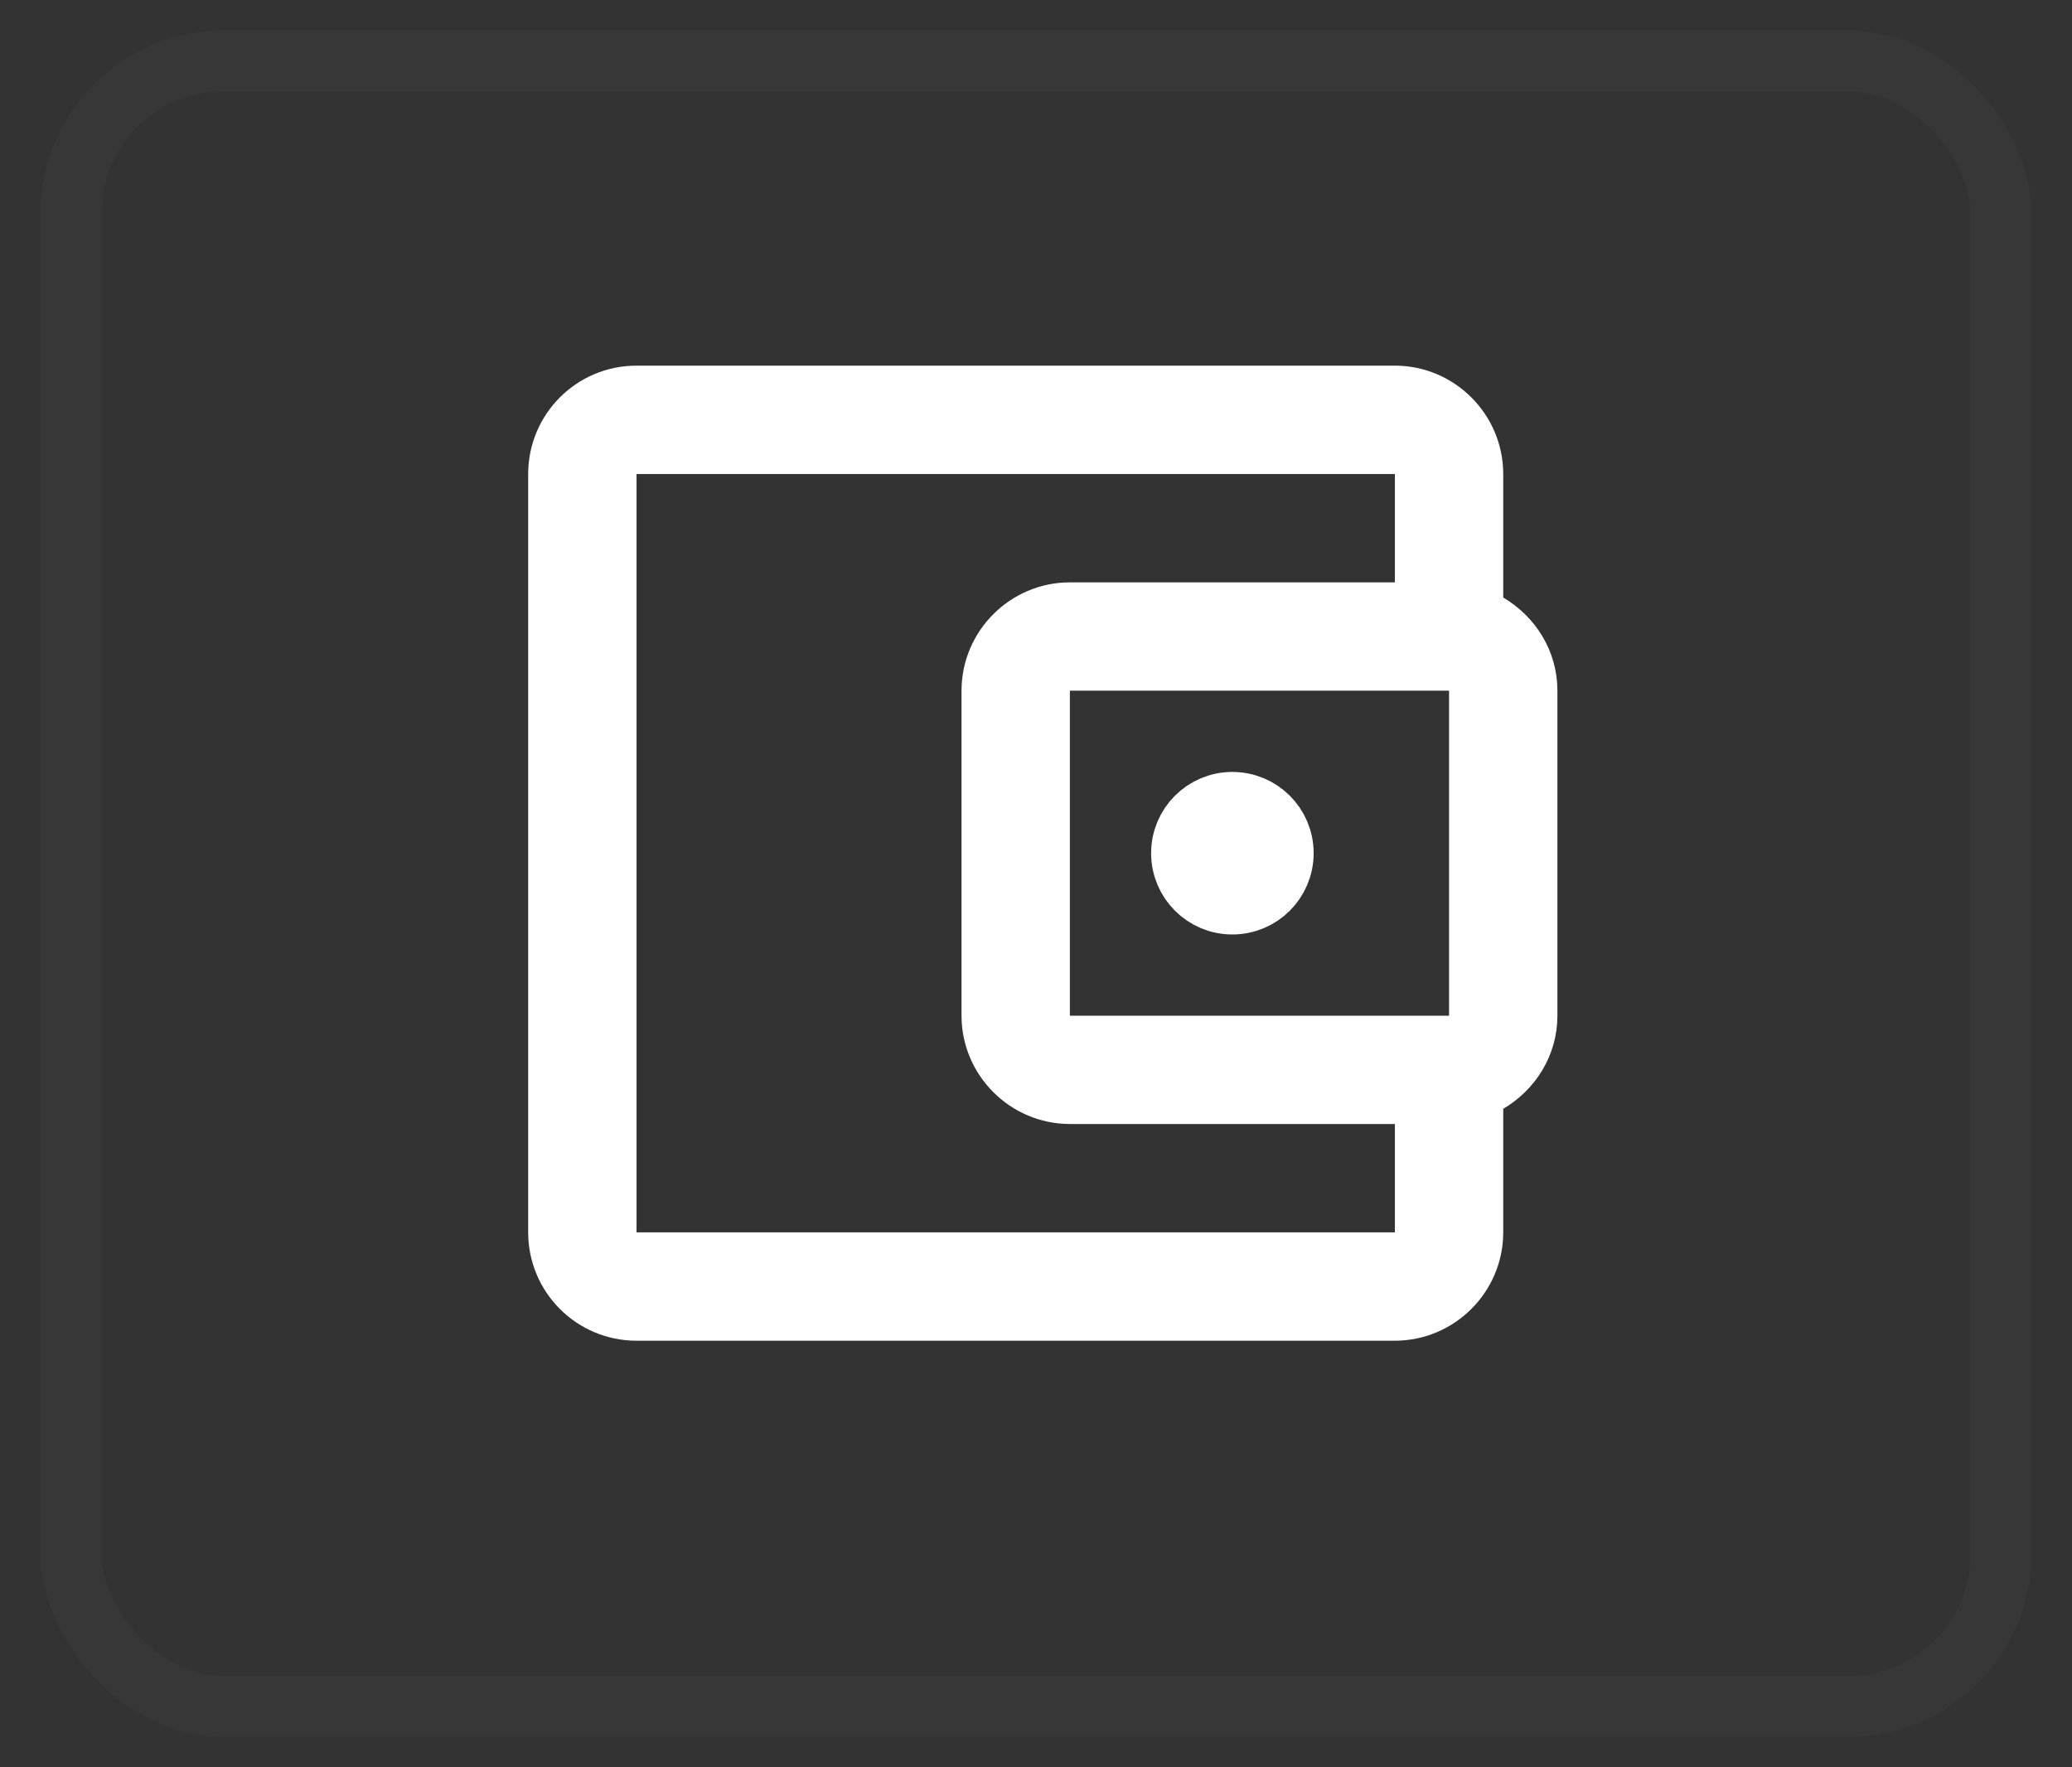<svg width="34" height="29" viewBox="0 0 34 29" fill="none" xmlns="http://www.w3.org/2000/svg">
<rect x="0" y="0" width="34" height="29" fill="#333333" stroke="none"/>
<g id="Group 2109">
<g id="Rectangle 2013">
<rect x="0.667" y="0.5" width="32.667" height="28" rx="3" fill="" fill-opacity="0.23"/>
<rect x="1.167" y="1" width="31.667" height="27" rx="2.5" stroke="white" stroke-opacity="0.02"/>
</g>
<g id="billetera">
<path id="Vector" d="M24.167 9.804V10.089L24.412 10.235C24.8 10.465 25.056 10.869 25.056 11.333V16.667C25.056 17.131 24.8 17.535 24.412 17.765L24.167 17.911V18.196V20.222C24.167 20.924 23.591 21.5 22.889 21.5H10.444C9.736 21.5 9.167 20.925 9.167 20.222V7.778C9.167 7.075 9.736 6.5 10.444 6.5H22.889C23.591 6.5 24.167 7.076 24.167 7.778V9.804ZM24.278 11.333V10.833H23.778H17.556H17.056V11.333V16.667V17.167H17.556H23.778H24.278V16.667V11.333ZM9.945 20.222V20.722H10.444H22.889H23.389V20.222V18.444V17.944H22.889H17.556C16.854 17.944 16.278 17.368 16.278 16.667V11.333C16.278 10.632 16.854 10.056 17.556 10.056H22.889H23.389V9.556V7.778V7.278H22.889H10.444H9.945V7.778V20.222Z" fill="white" stroke="white"/>
<path id="Vector_2" d="M21.056 14C21.056 14.461 20.683 14.834 20.222 14.834C19.762 14.834 19.389 14.461 19.389 14C19.389 13.54 19.762 13.167 20.222 13.167C20.683 13.167 21.056 13.54 21.056 14Z" fill="white" stroke="white"/>
</g>
</g>
</svg>
